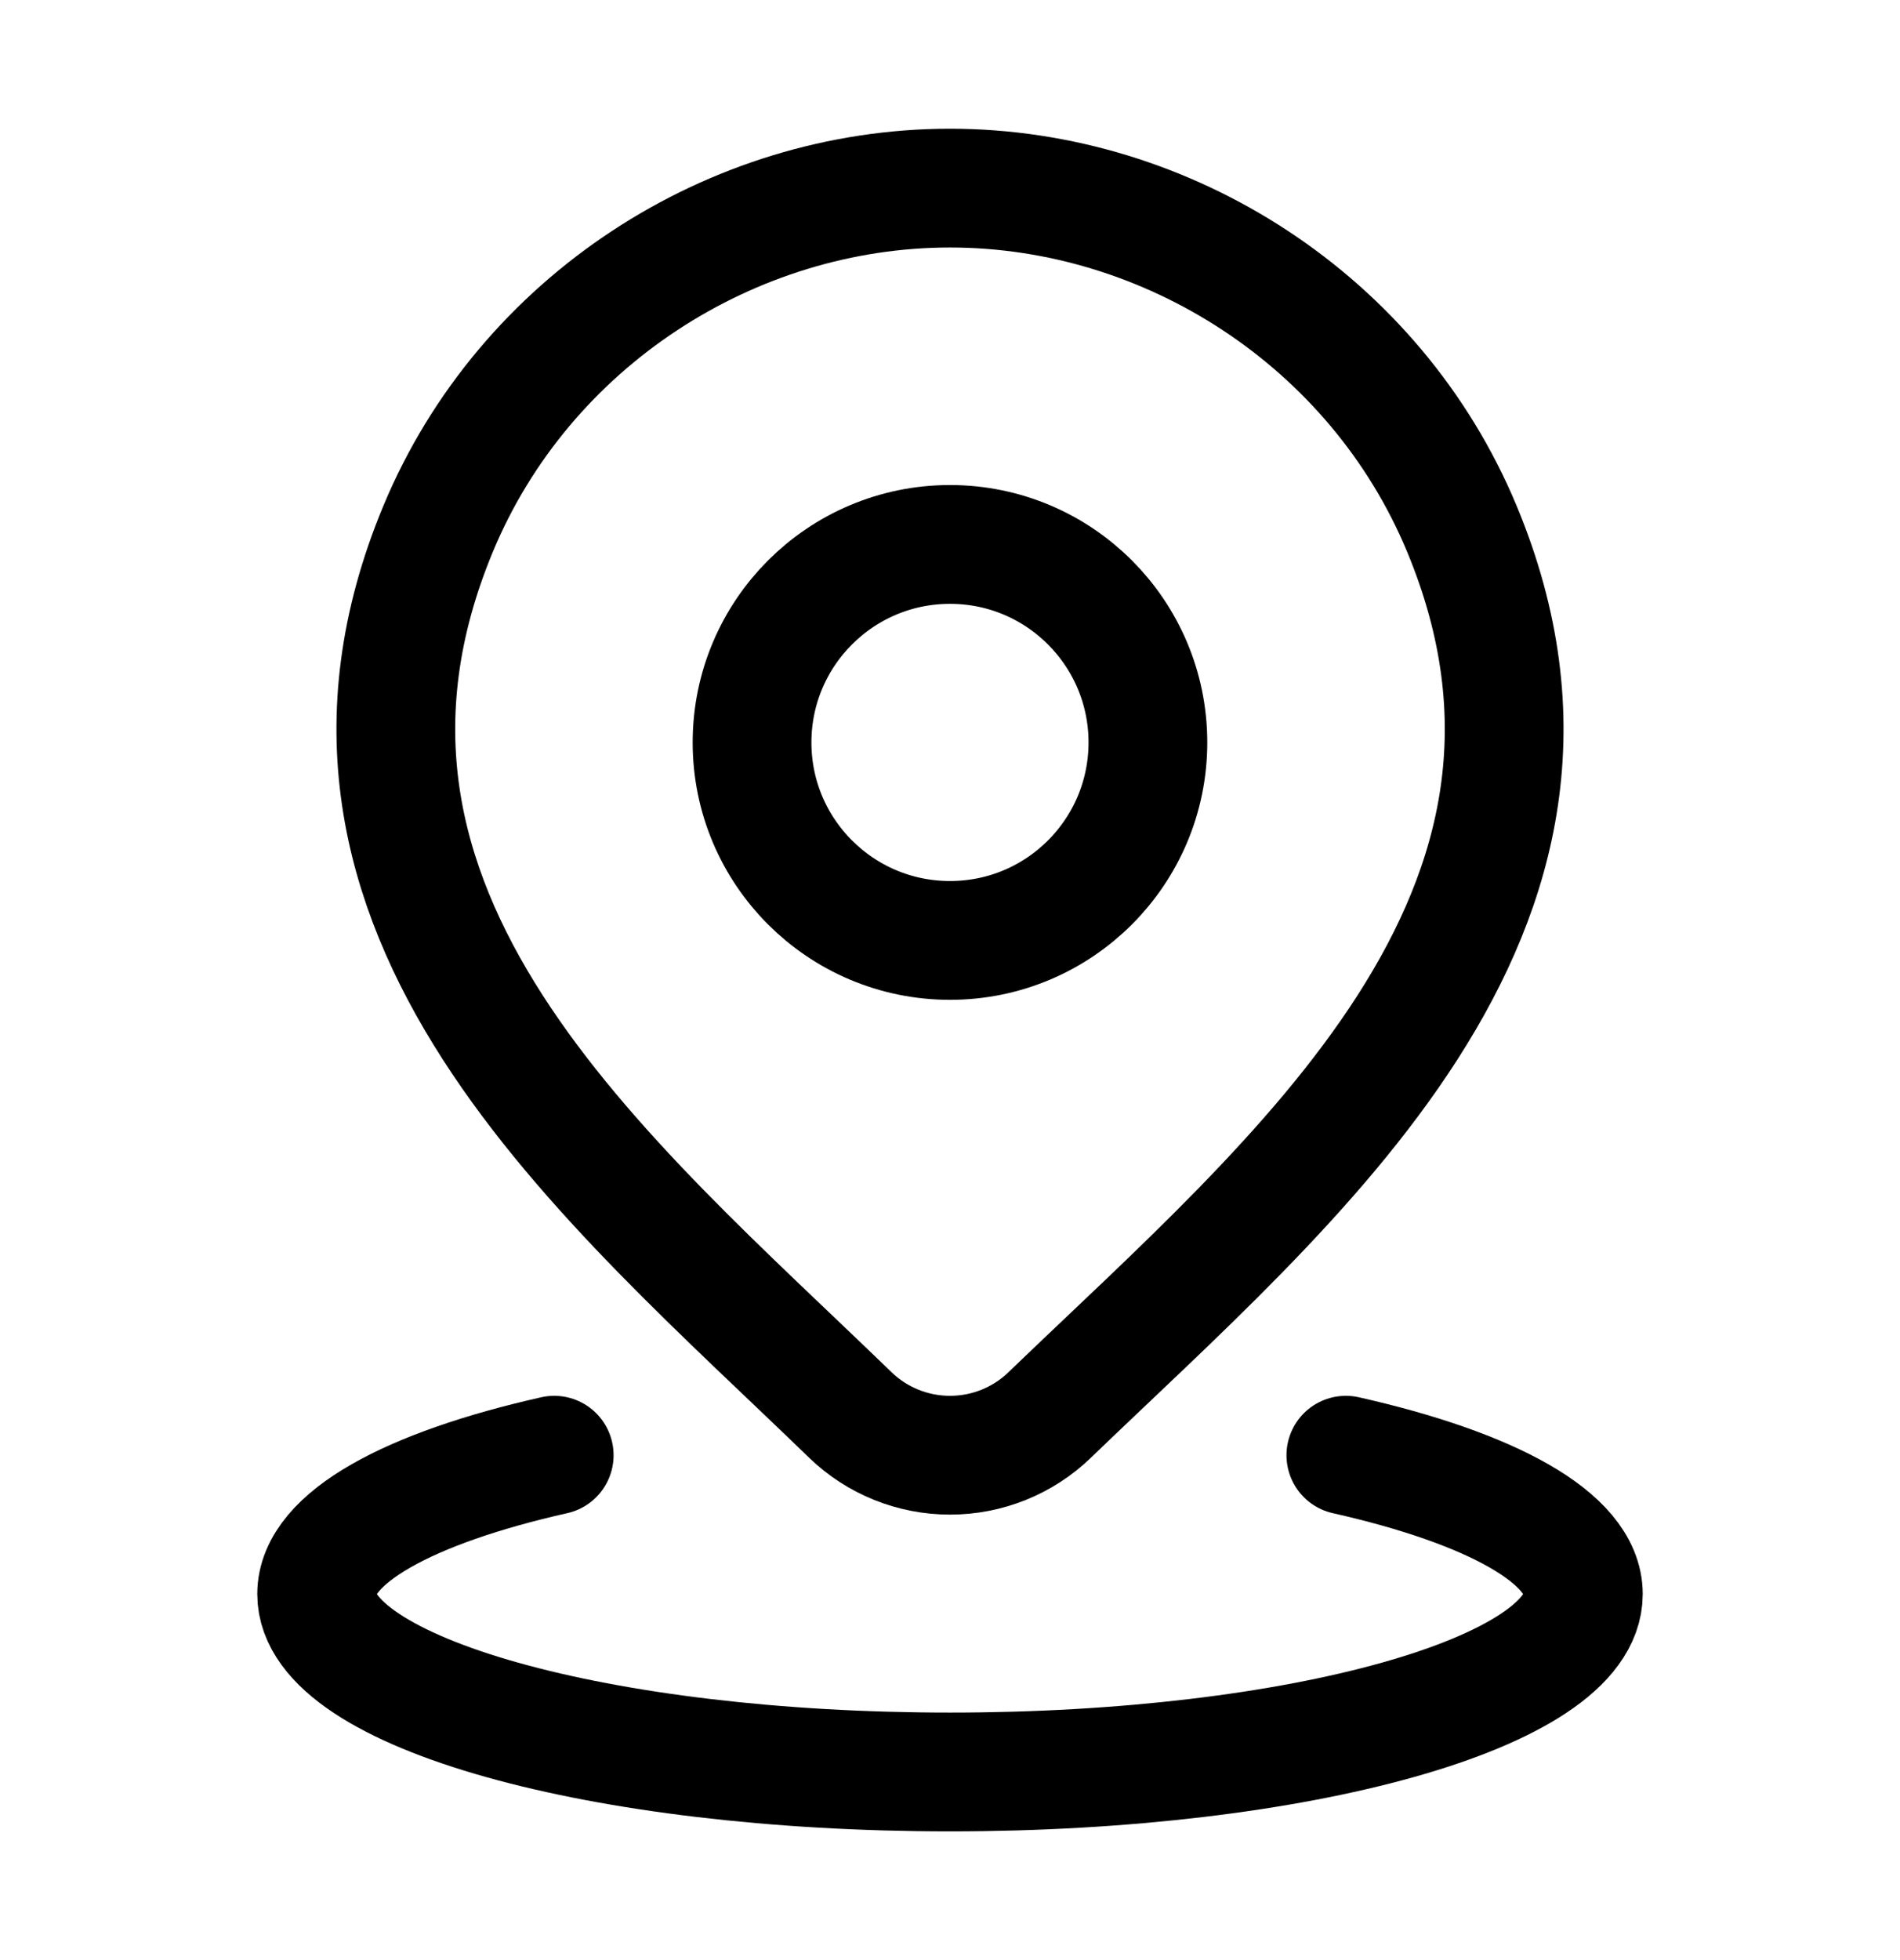 <svg width="32" height="33" viewBox="0 0 32 33" fill="none" xmlns="http://www.w3.org/2000/svg">
<path d="M9.334 24.5C6.895 25.049 5.333 25.892 5.333 26.838C5.333 28.492 10.109 29.833 16 29.833C21.891 29.833 26.667 28.492 26.667 26.838C26.667 25.892 25.105 25.049 22.667 24.5" stroke="black" stroke-width="2" stroke-linecap="round"/>
<path d="M19.333 12.5C19.333 14.341 17.841 15.833 16 15.833C14.159 15.833 12.666 14.341 12.666 12.5C12.666 10.659 14.159 9.166 16 9.166C17.841 9.166 19.333 10.659 19.333 12.5Z" stroke="black" stroke-width="2"/>
<path d="M17.676 23.825C17.227 24.258 16.626 24.5 16 24.5C15.374 24.5 14.773 24.258 14.324 23.825C10.206 19.834 4.687 15.377 7.378 8.905C8.833 5.406 12.326 3.167 16 3.167C19.674 3.167 23.167 5.406 24.622 8.905C27.31 15.368 21.805 19.848 17.676 23.825Z" stroke="black" stroke-width="2"/>
</svg>
